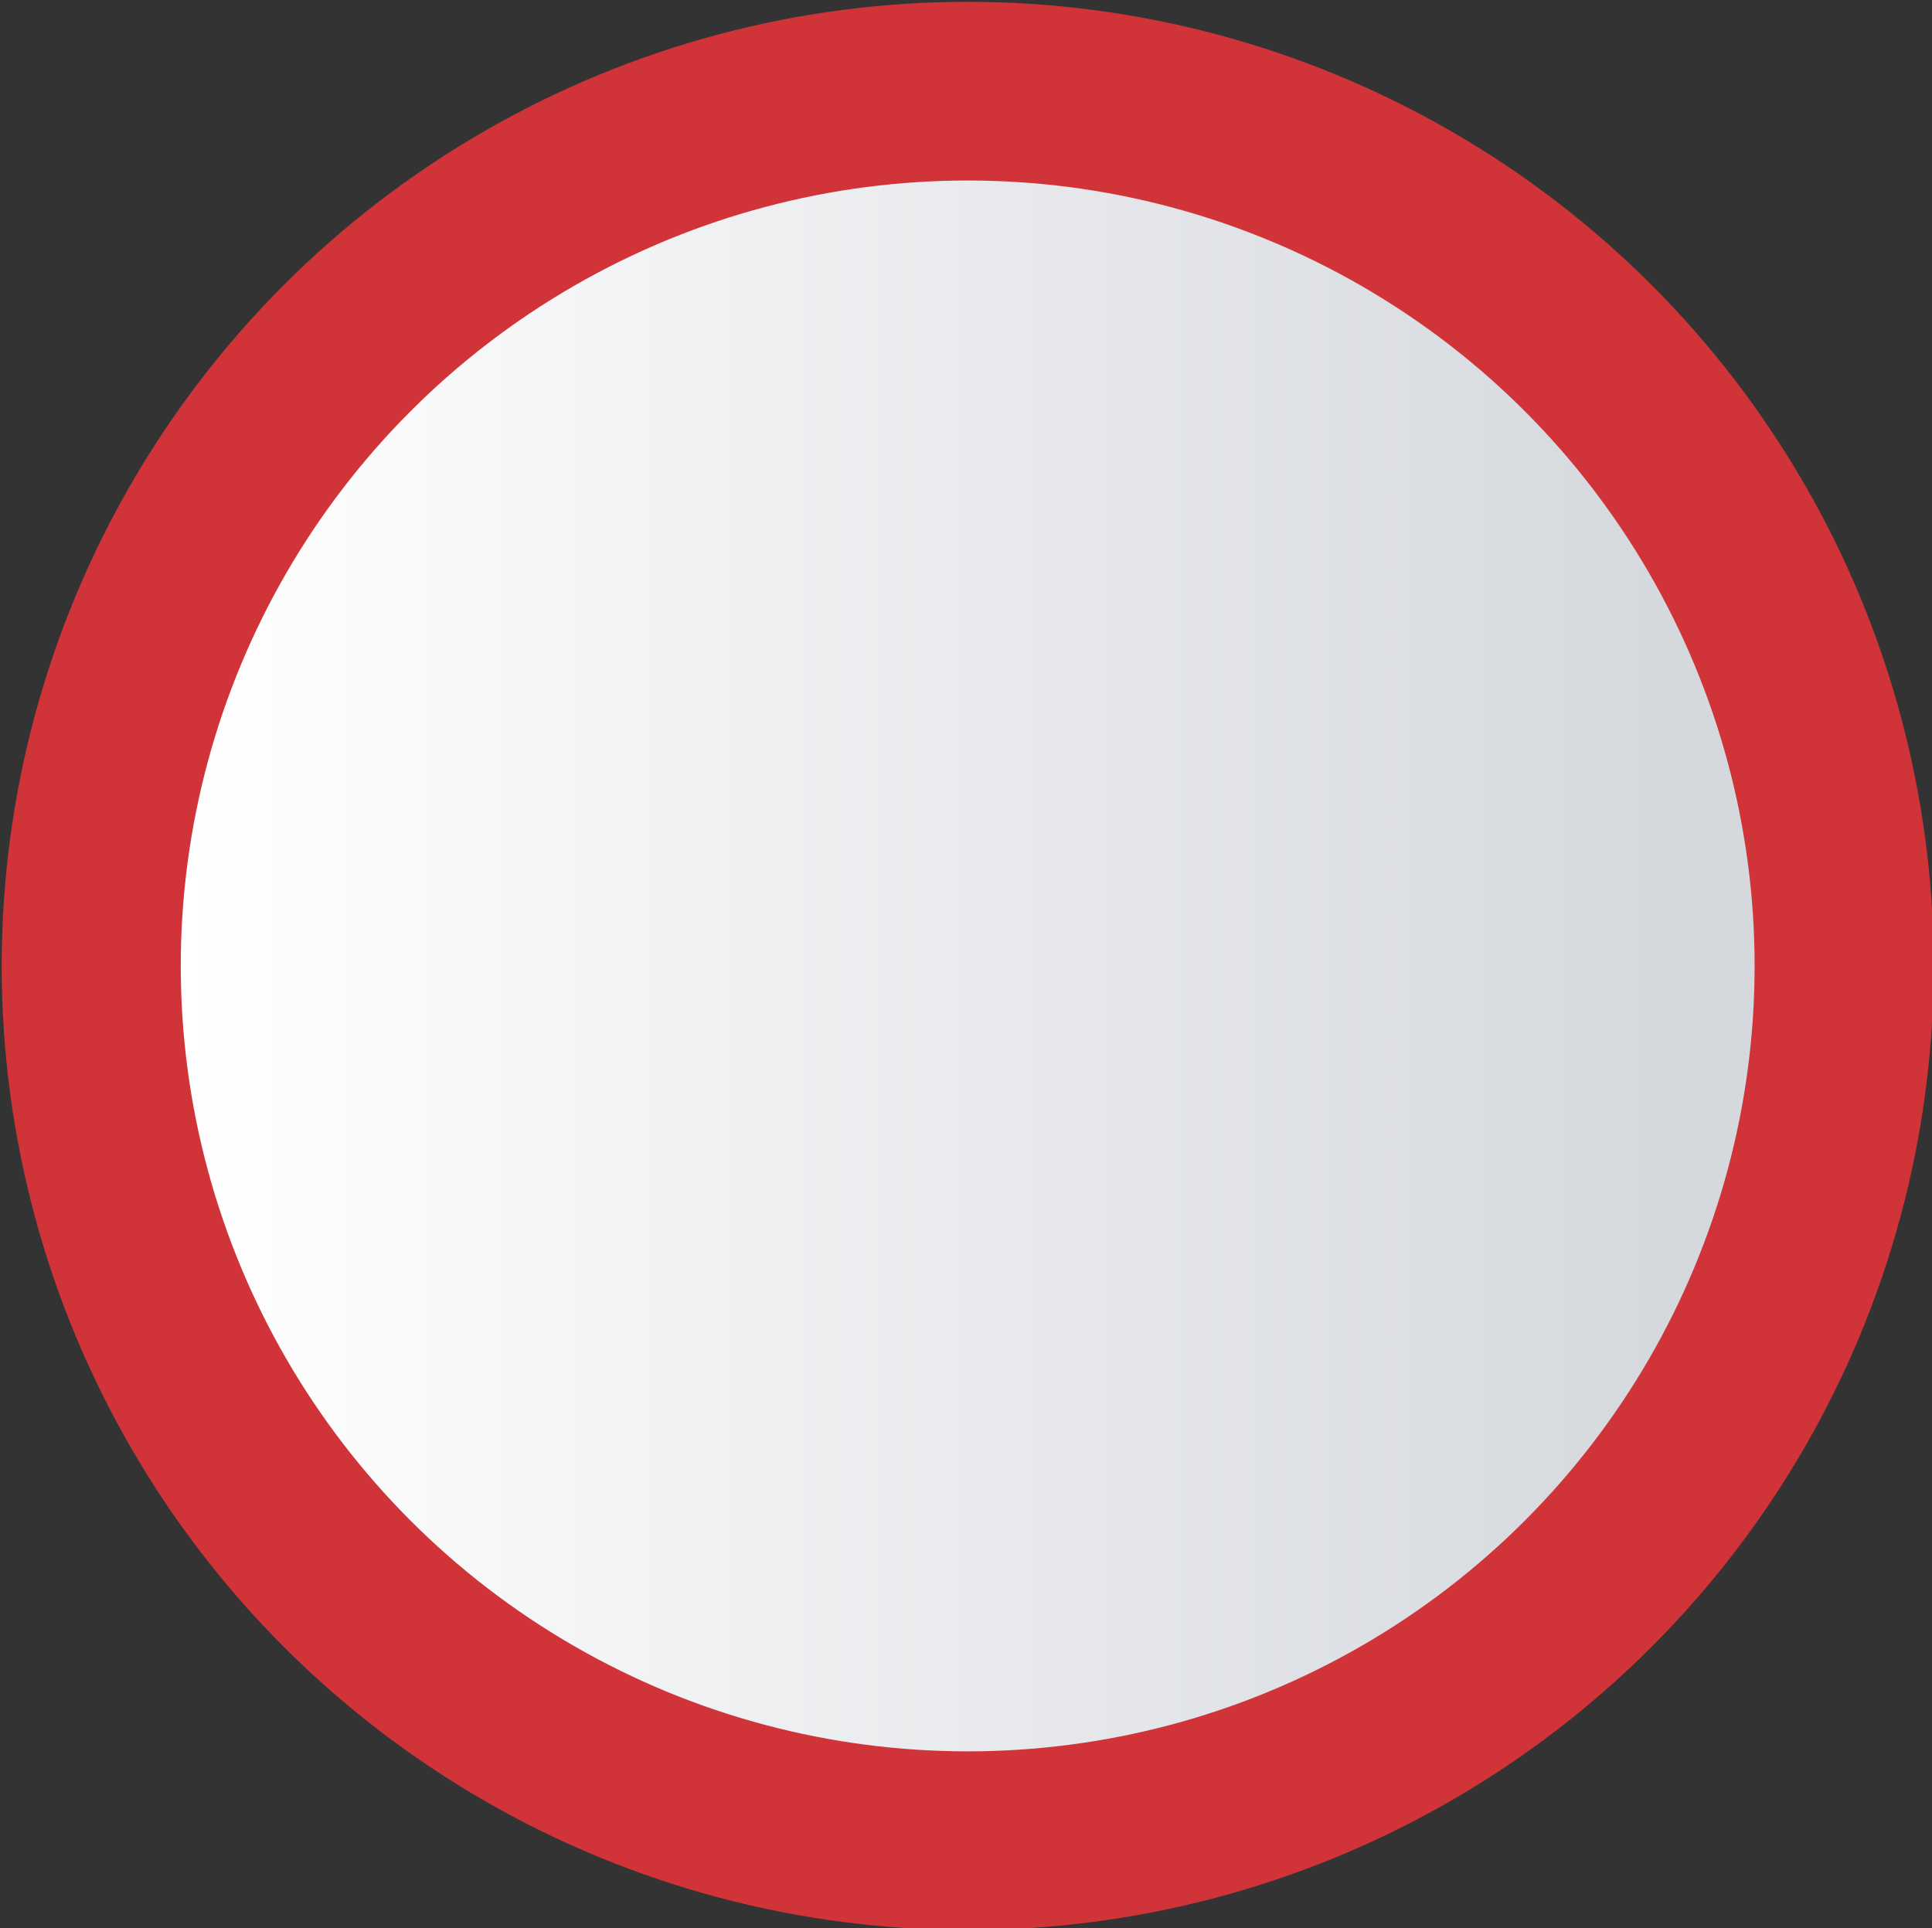 <?xml version="1.0" encoding="utf-8"?>
<!-- Generator: Adobe Illustrator 24.0.2, SVG Export Plug-In . SVG Version: 6.00 Build 0)  -->
<svg version="1.1" id="Layer_1" xmlns="http://www.w3.org/2000/svg" xmlns:xlink="http://www.w3.org/1999/xlink" x="0px" y="0px"
	 viewBox="0 0 160 159.71" style="enable-background:new 0 0 160 159.71;" xml:space="preserve">
<rect x="0" y="0" width="160" height="159.71" fill="#333333" stroke="none"/>
<style type="text/css">
	.st0{fill:#D03439;}
	.st1{fill:url(#SVGID_1_);}
</style>
<ellipse class="st0" cx="80.14" cy="80" rx="80" ry="79.85"/>
<linearGradient id="SVGID_1_" gradientUnits="userSpaceOnUse" x1="14.97" y1="82" x2="145.31" y2="82" gradientTransform="matrix(1 0 0 -1 0 162)">
	<stop  offset="0" style="stop-color:#FFFFFF"/>
	<stop  offset="0.94" style="stop-color:#D5D8DD"/>
</linearGradient>
<ellipse class="st1" cx="80.14" cy="80" rx="65.17" ry="65.05"/>
</svg>
